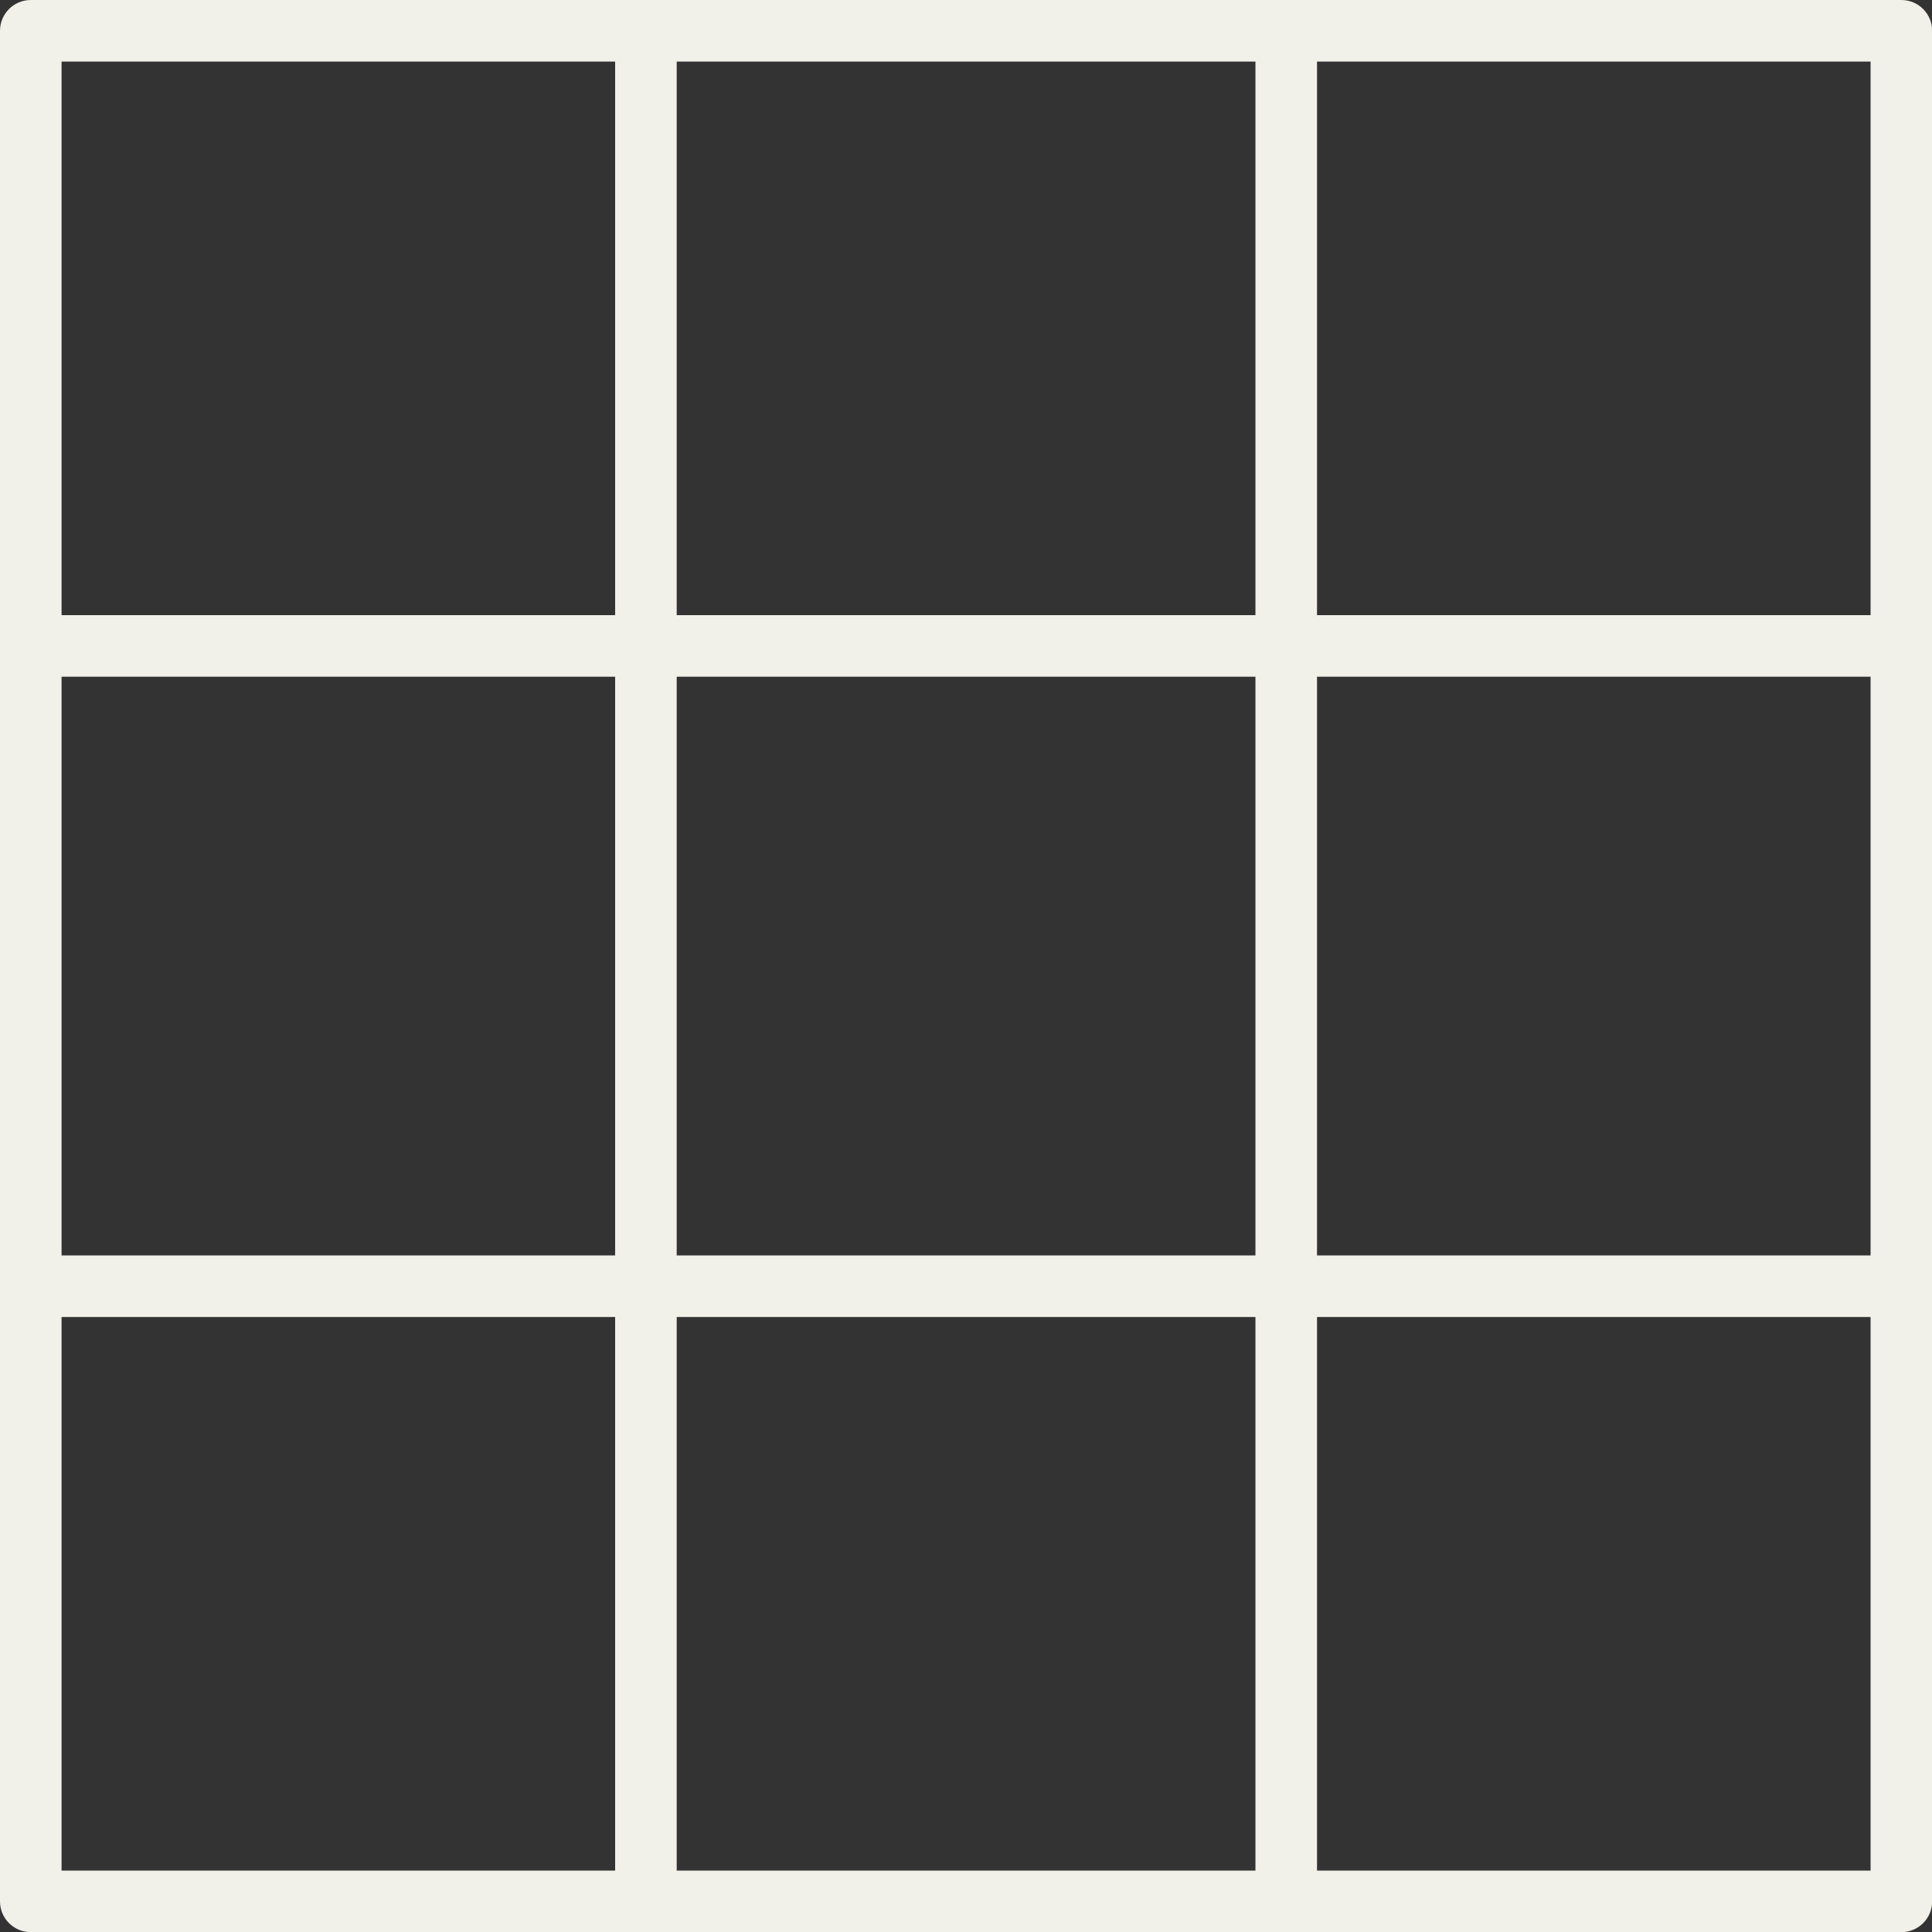 <?xml version="1.0" encoding="UTF-8" standalone="no"?><svg xmlns="http://www.w3.org/2000/svg" xmlns:xlink="http://www.w3.org/1999/xlink" fill="#f1f0e9" height="470.7" preserveAspectRatio="xMidYMid meet" version="1" viewBox="0.0 0.0 470.7 470.7" width="470.7" zoomAndPan="magnify"><rect x="0.0" y="0.0" width="470.7" height="470.7" fill="#333333" stroke="none"/><g id="change1_1"><path d="M463.237,0H313.369h-156H7.5C3.358,0,0,3.358,0,7.5v149.869v156v149.868 c0,4.143,3.358,7.5,7.5,7.5h149.869h156h149.868c4.143,0,7.5-3.357,7.5-7.5V313.369v-156V7.5 C470.737,3.358,467.379,0,463.237,0z M15,164.869h134.869v141H15V164.869z M164.869,164.869 h141v141h-141V164.869z M305.869,149.869h-141V15h141V149.869z M164.869,320.869h141v134.868h-141 V320.869z M320.869,164.869h134.868v141H320.869V164.869z M455.737,149.869H320.869V15 h134.868V149.869z M149.869,15v134.869H15V15H149.869z M15,320.869h134.869v134.868H15V320.869 z M320.869,455.737V320.869h134.868v134.868H320.869z" fill="inherit"/></g></svg>